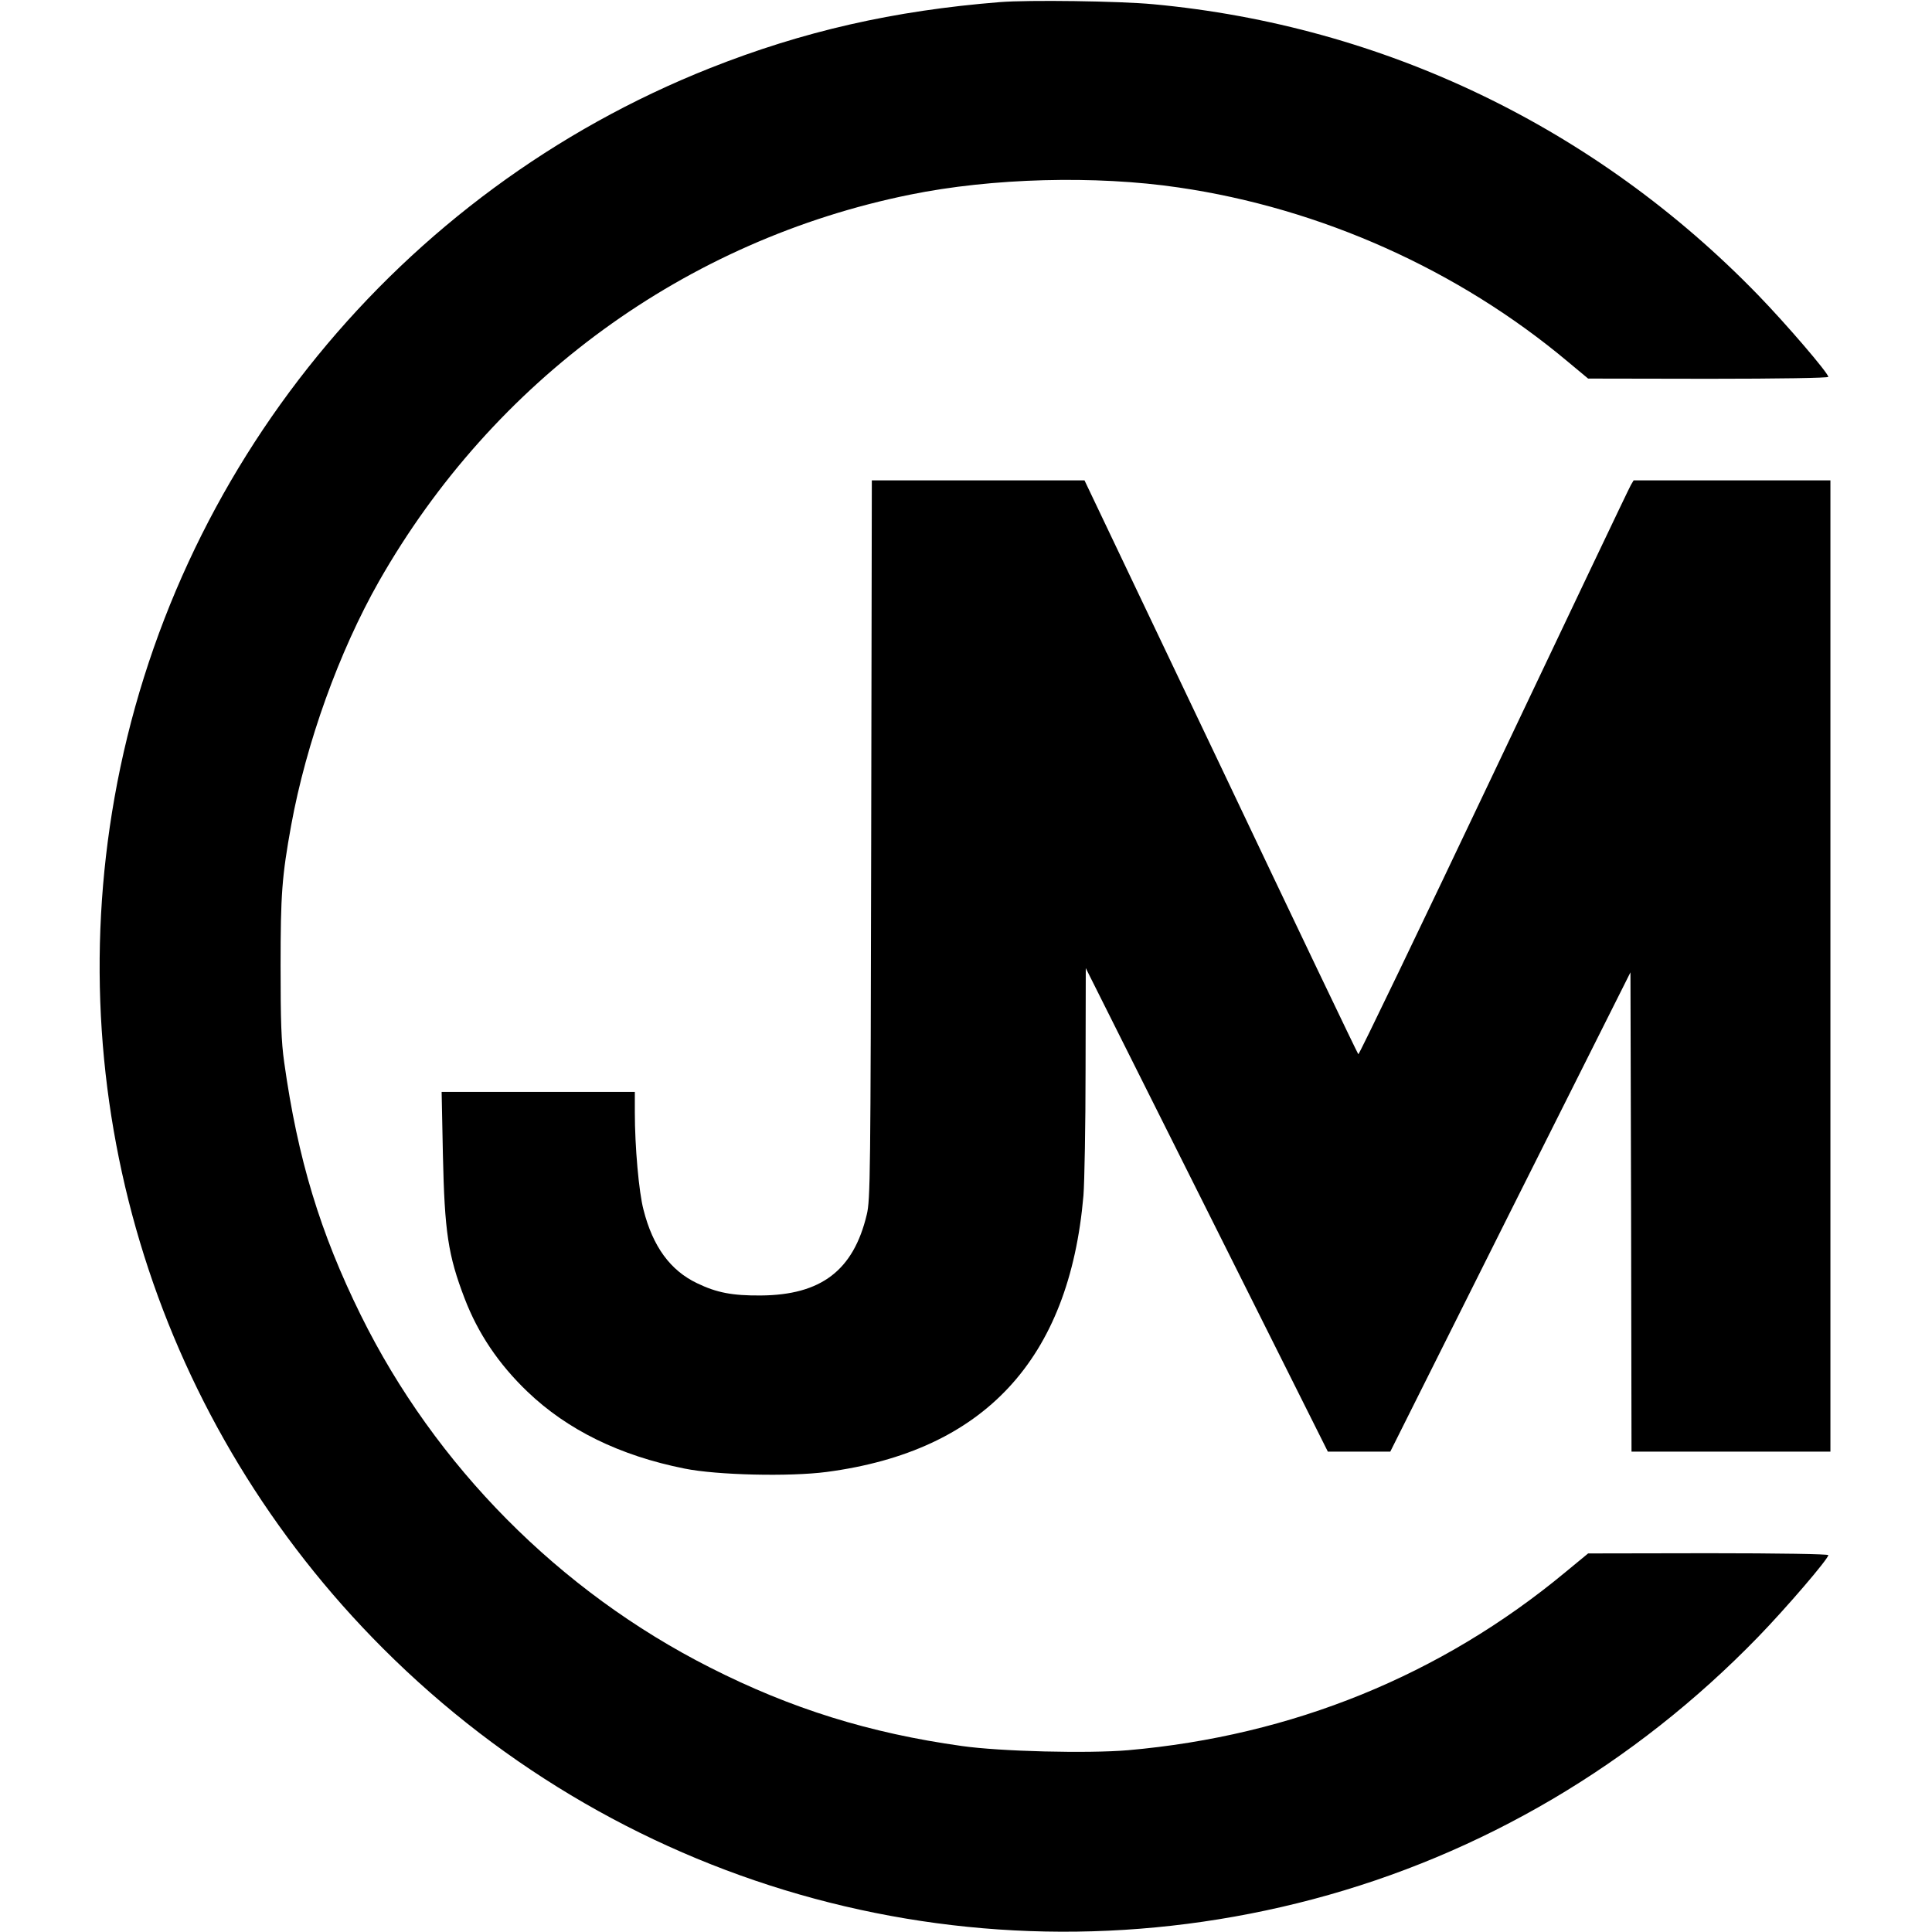 <?xml version="1.0" standalone="no"?>
<!DOCTYPE svg PUBLIC "-//W3C//DTD SVG 20010904//EN"
 "http://www.w3.org/TR/2001/REC-SVG-20010904/DTD/svg10.dtd">
<svg version="1.0" xmlns="http://www.w3.org/2000/svg"
 width="913pt" height="913pt" viewBox="0 0 913 913"
 preserveAspectRatio="xMidYMid meet">
<g transform="translate(0,913) scale(0.1,-0.1)"
fill="#000000" stroke="none">
<path d="M4725 9120 c-502 -40 -931 -138 -1370 -312 -1469 -583 -2539 -1894
-2814 -3448 -260 -1470 211 -2962 1269 -4020 1155 -1155 2817 -1603 4395
-1185 796 211 1518 636 2103 1239 132 136 332 369 332 387 0 5 -231 9 -567 9
l-568 -1 -108 -89 c-587 -487 -1290 -773 -2067 -841 -188 -16 -603 -6 -785 20
-436 61 -806 176 -1190 371 -711 360 -1298 952 -1650 1665 -192 389 -298 738
-362 1195 -14 99 -17 195 -17 455 0 337 6 422 50 665 71 389 226 820 415 1153
542 951 1450 1612 2509 1827 387 79 877 92 1270 34 672 -98 1323 -390 1840
-824 l95 -79 568 -1 c336 0 567 4 567 9 0 18 -200 251 -332 387 -767 791
-1770 1273 -2858 1374 -158 15 -591 21 -725 10z"/>
<path d="M4117 5163 c-3 -1592 -4 -1703 -21 -1773 -63 -264 -216 -380 -501
-382 -134 -1 -208 13 -301 58 -126 60 -209 173 -253 347 -22 83 -41 299 -41
460 l0 97 -456 0 -457 0 6 -297 c8 -364 24 -474 103 -680 63 -164 160 -309
297 -440 188 -180 436 -302 742 -363 152 -31 496 -39 671 -16 744 98 1147 531
1214 1306 5 63 10 331 10 595 l1 480 572 -1142 572 -1143 147 0 148 0 567
1133 568 1132 3 -1132 2 -1133 470 0 470 0 0 2295 0 2295 -465 0 -465 0 -13
-22 c-8 -13 -299 -625 -648 -1360 -349 -735 -637 -1334 -640 -1330 -4 4 -297
616 -650 1360 l-644 1352 -502 0 -503 0 -3 -1697z"/>
</g>
</svg>

